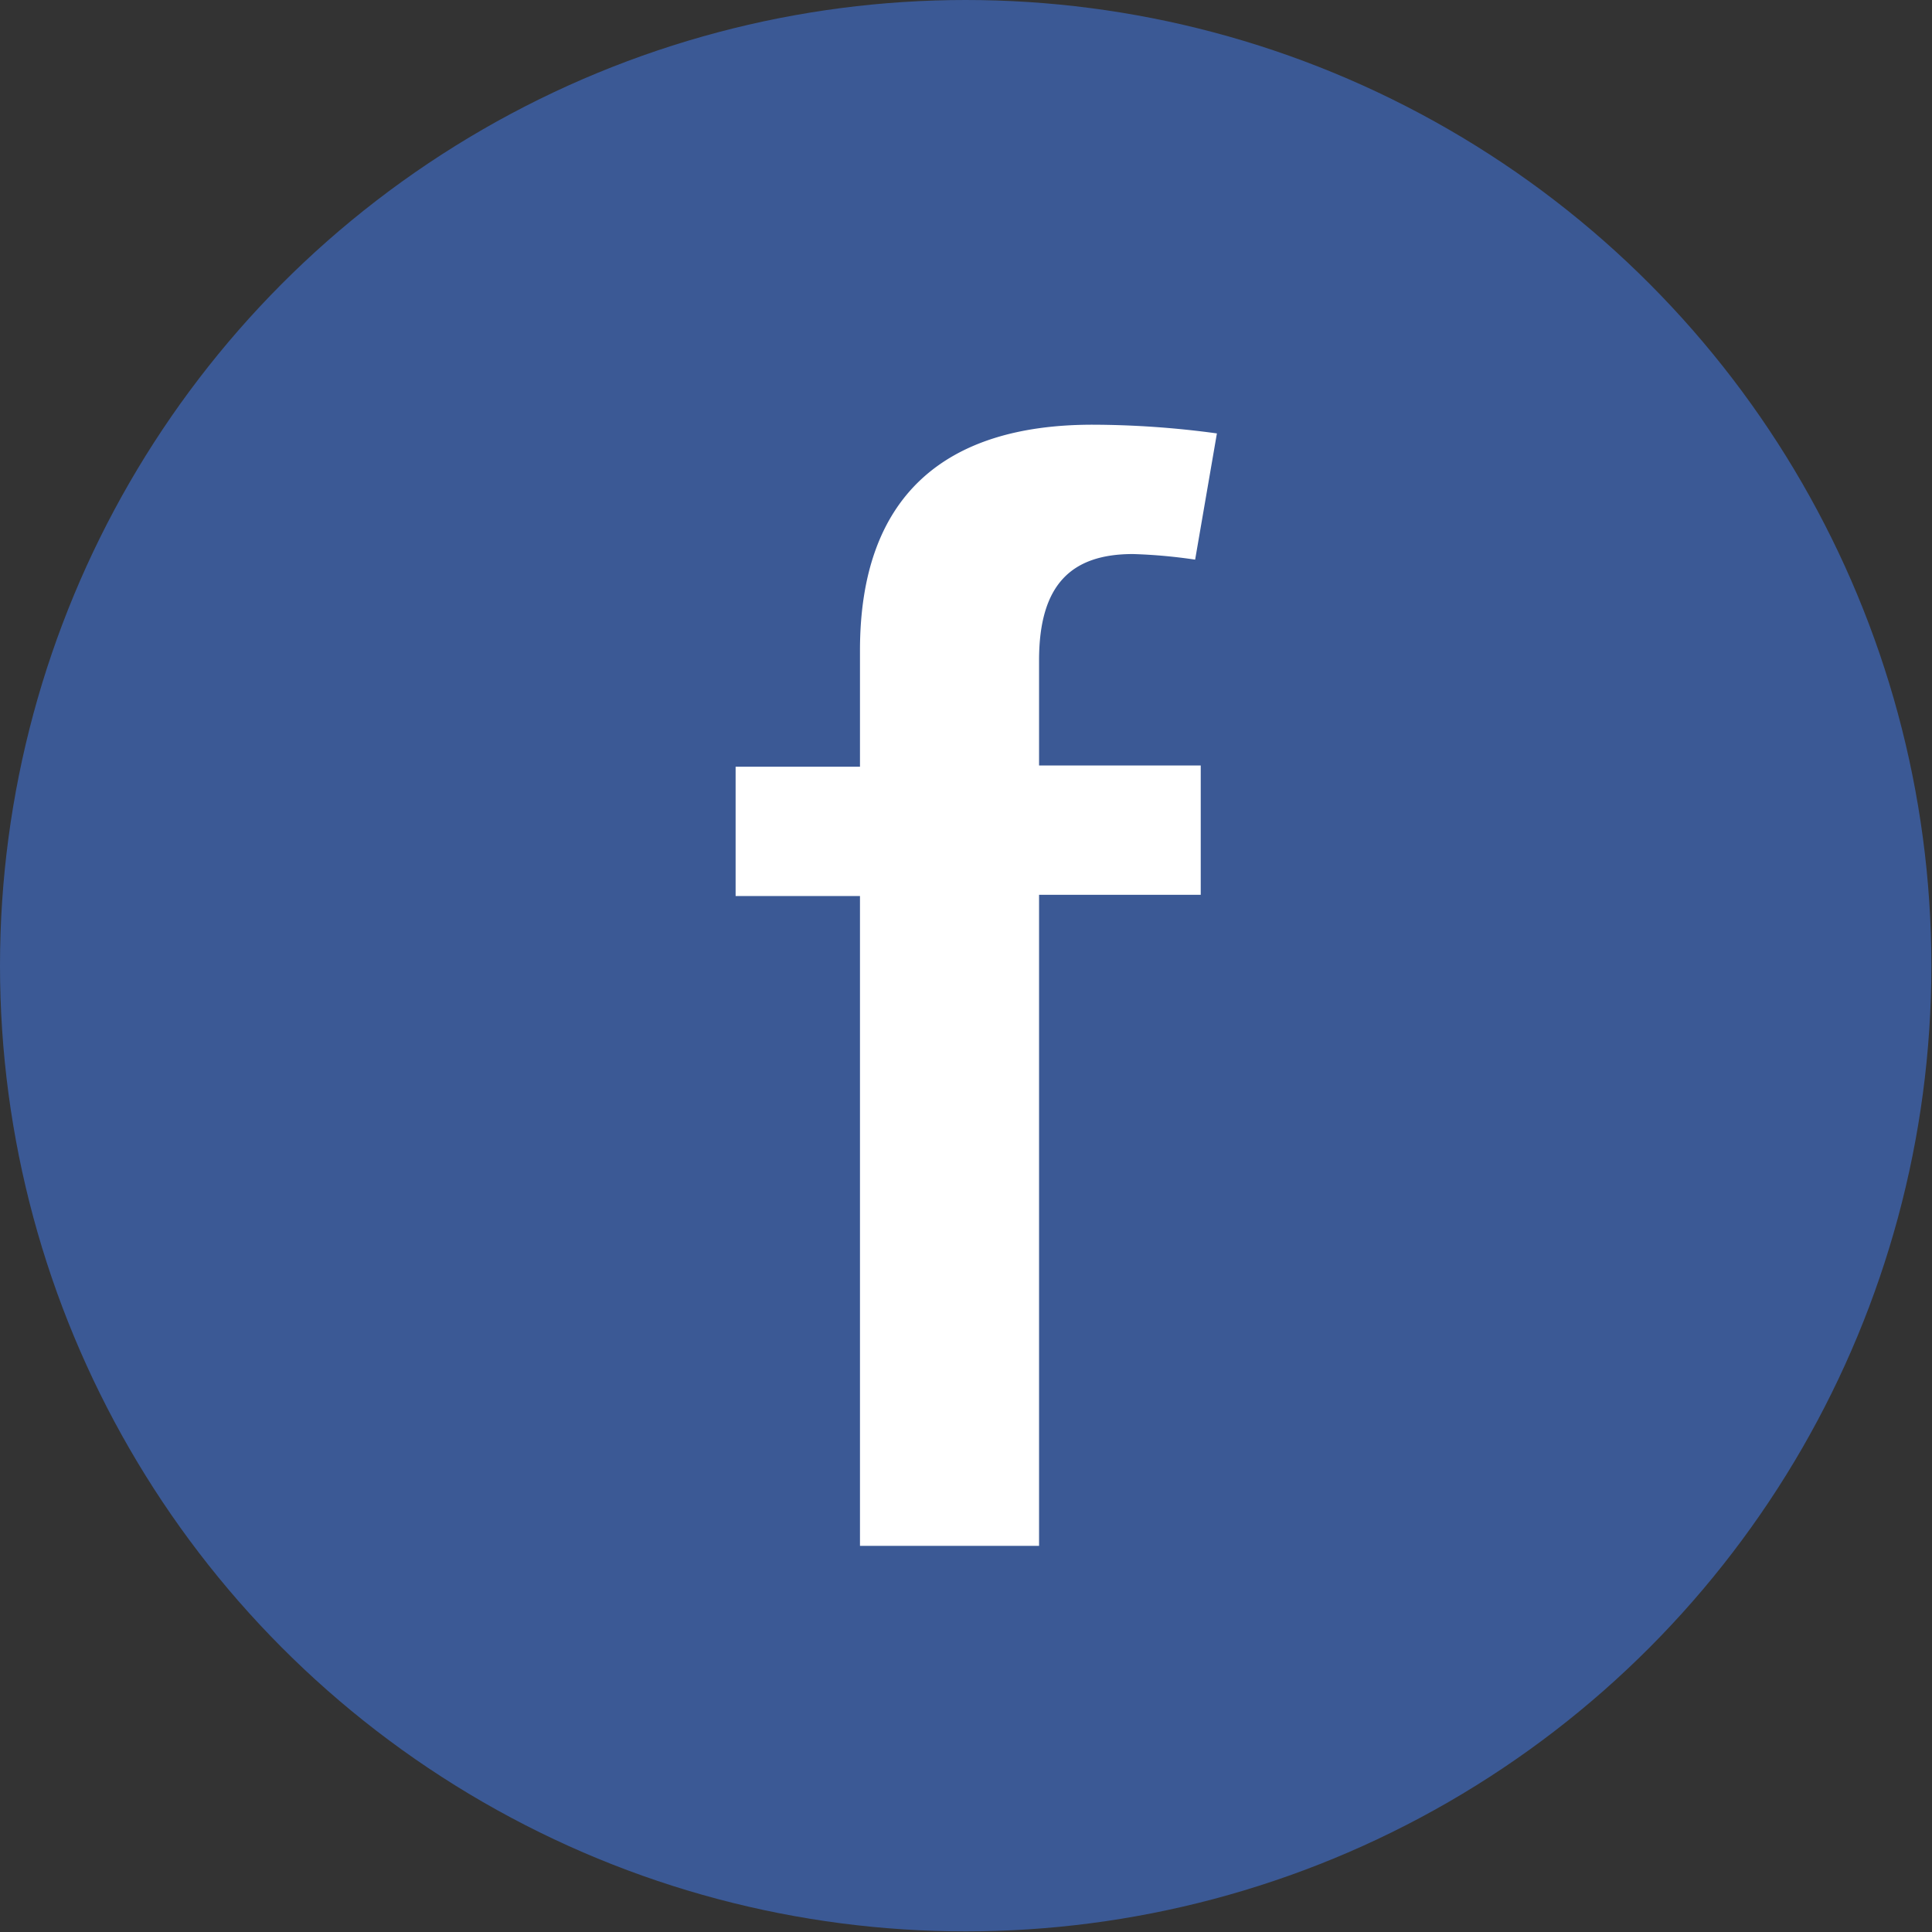<svg xmlns="http://www.w3.org/2000/svg" viewBox="0 0 31.07 31.07"><rect x="0" y="0" width="31.07" height="31.07" fill="#333333" stroke="none"/><defs><style>.cls-1{fill:#3b5995;}.cls-2{fill:#fff;}</style></defs><title>icon-facebook</title><g id="レイヤー_2" data-name="レイヤー 2"><g id="header"><g id="icon-facebook"><circle class="cls-1" cx="15.53" cy="15.53" r="15.53"/><path class="cls-2" d="M19.22,9a8.48,8.48,0,0,0-1-.09c-1,0-1.51.5-1.51,1.71v1.69h2.6v2.08h-2.6V24.86H13.83V14.41h-2V12.33h2V10.46c0-2.49,1.37-3.63,3.74-3.63a15,15,0,0,1,2,.14Z"/></g></g></g></svg>